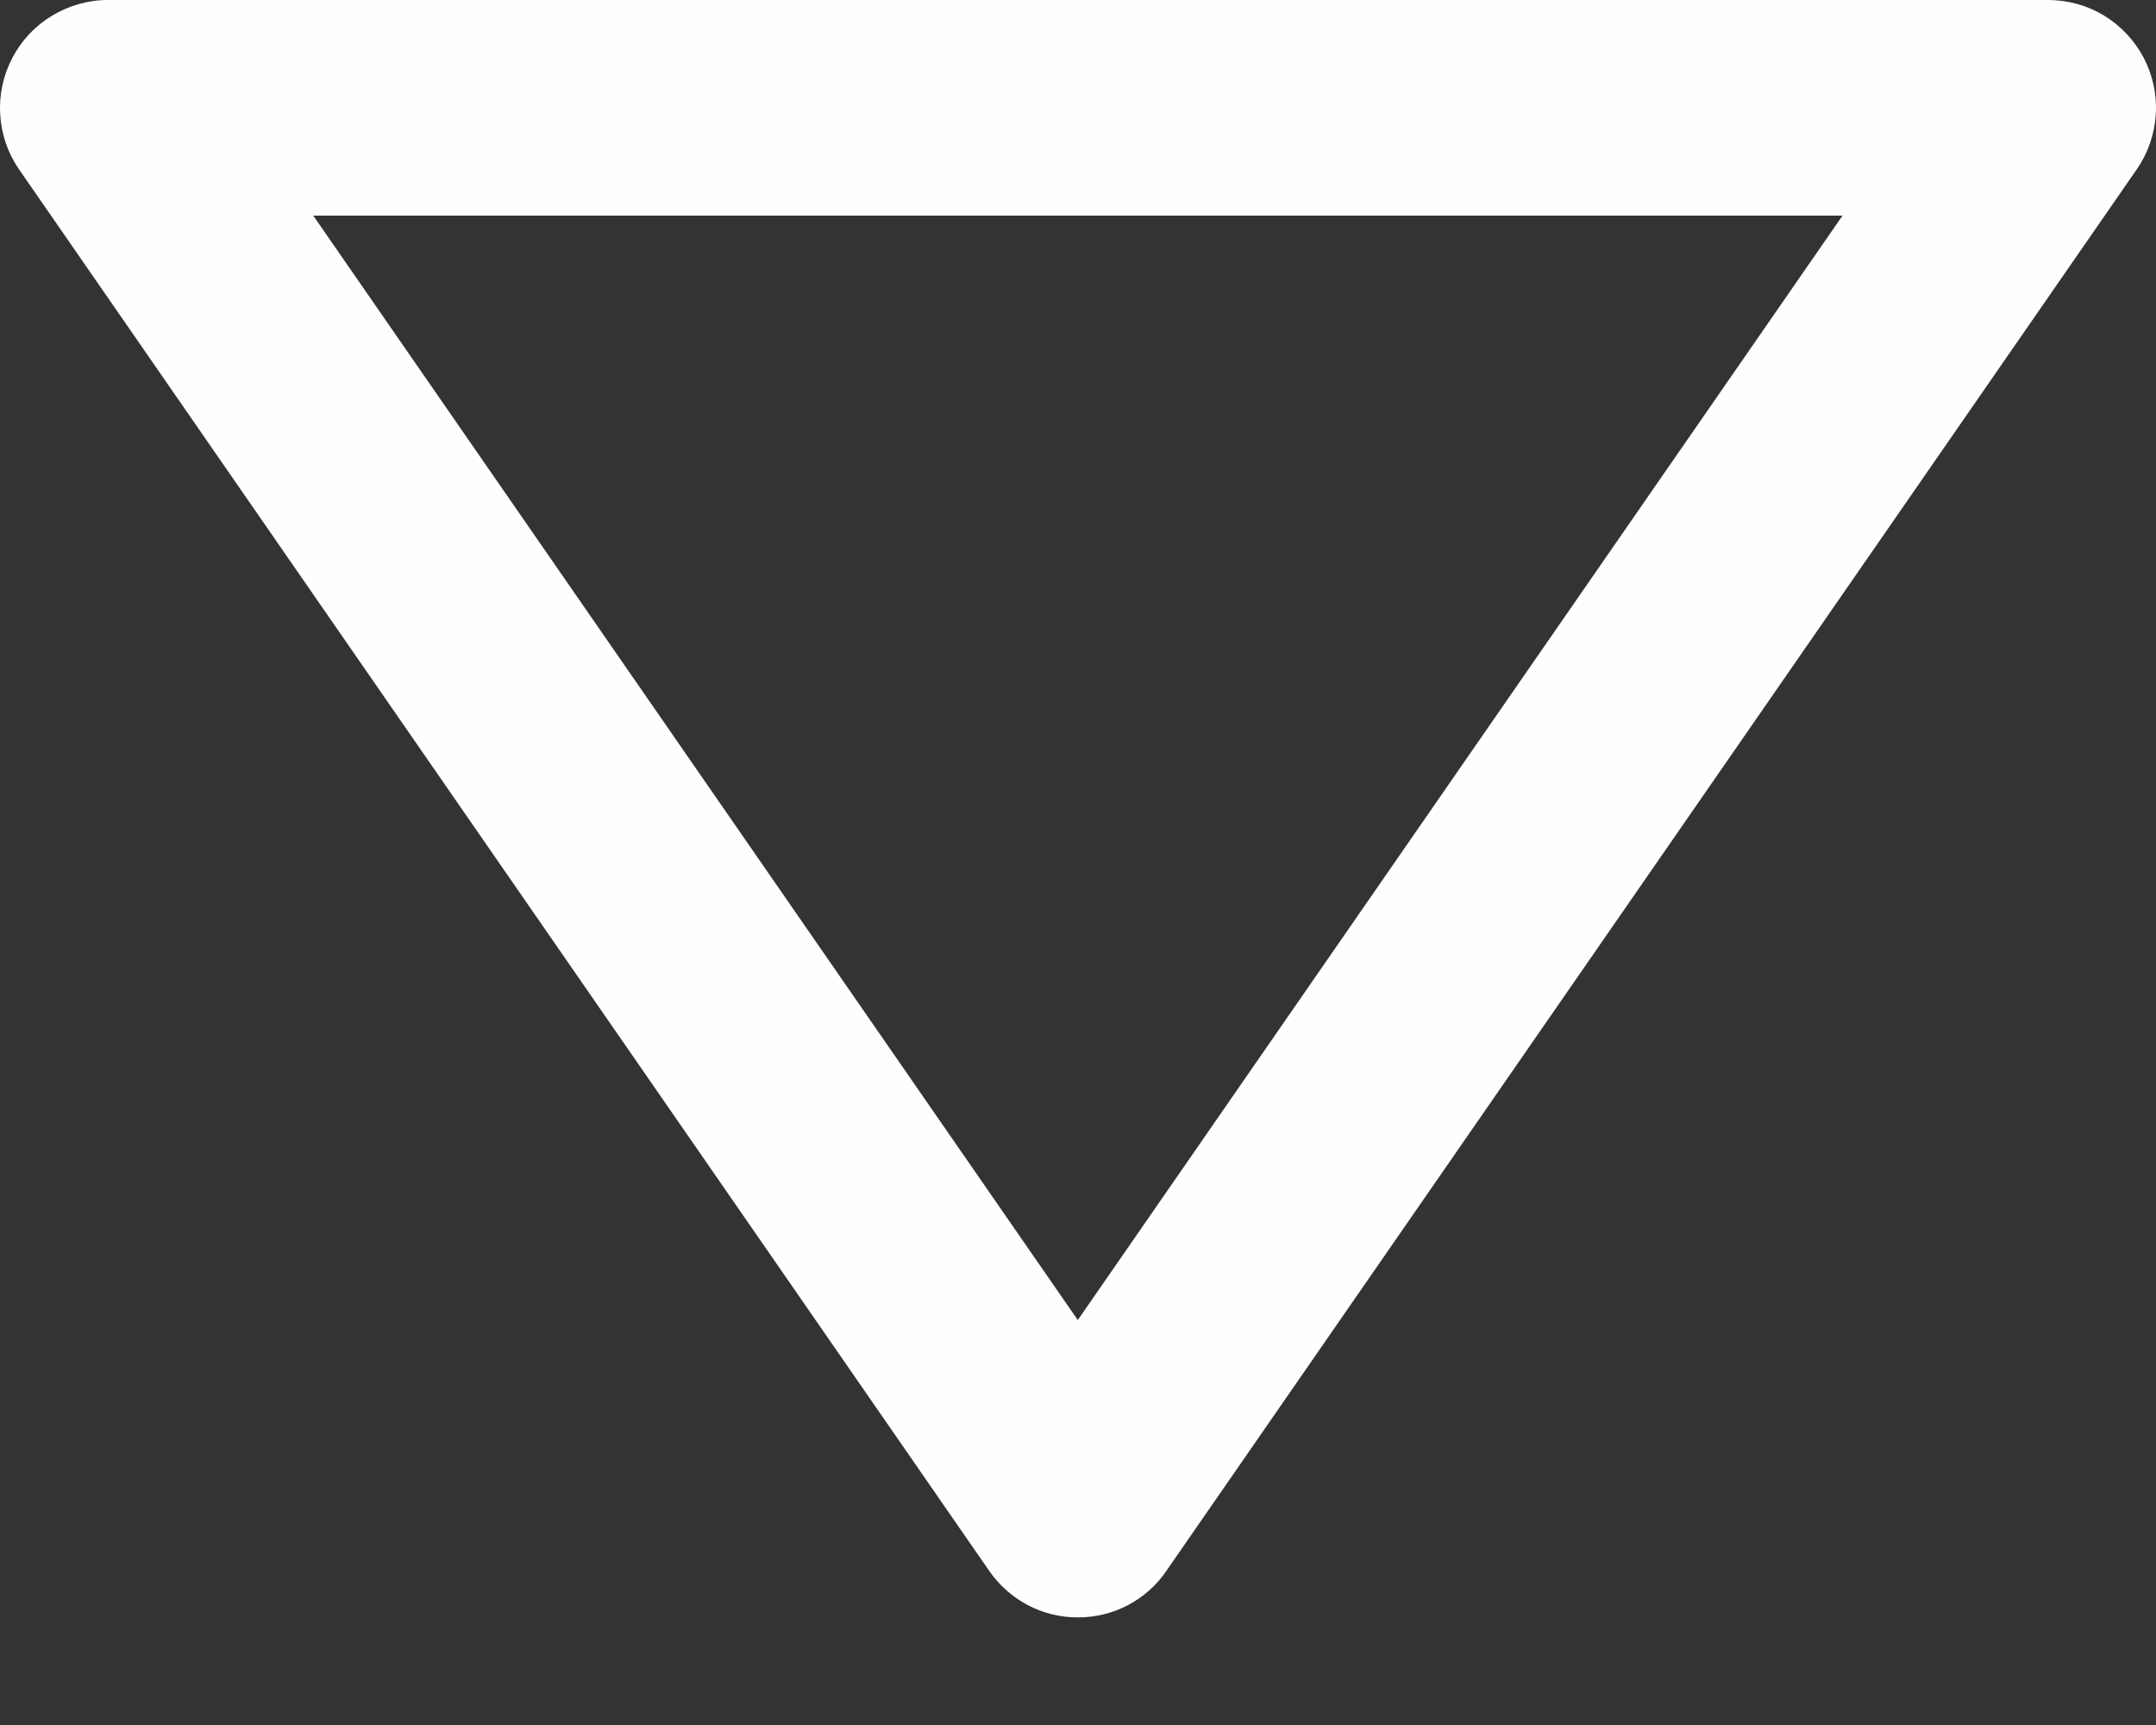 <svg width="10" height="8" viewBox="0 0 10 8" fill="none" xmlns="http://www.w3.org/2000/svg">
<rect x="0" y="0" width="10" height="8" fill="#333333" stroke="none"/>
<path d="M9.943 0.268C9.9 0.187 9.837 0.12 9.759 0.072C9.681 0.025 9.591 9.51535e-05 9.5 0H0.499C0.408 0 0.319 0.026 0.241 0.073C0.163 0.12 0.099 0.188 0.057 0.269C0.015 0.349 -0.005 0.44 0.001 0.531C0.006 0.622 0.036 0.709 0.088 0.785L4.588 7.285C4.634 7.352 4.696 7.406 4.767 7.444C4.839 7.482 4.918 7.501 4.999 7.501C5.08 7.501 5.16 7.482 5.232 7.444C5.303 7.406 5.365 7.352 5.41 7.285L9.911 0.785C9.963 0.71 9.993 0.622 9.999 0.531C10.005 0.44 9.985 0.349 9.943 0.268ZM4.999 6.122L1.453 1H8.546L4.999 6.122Z" fill="#FEFEFE"/>
</svg>
